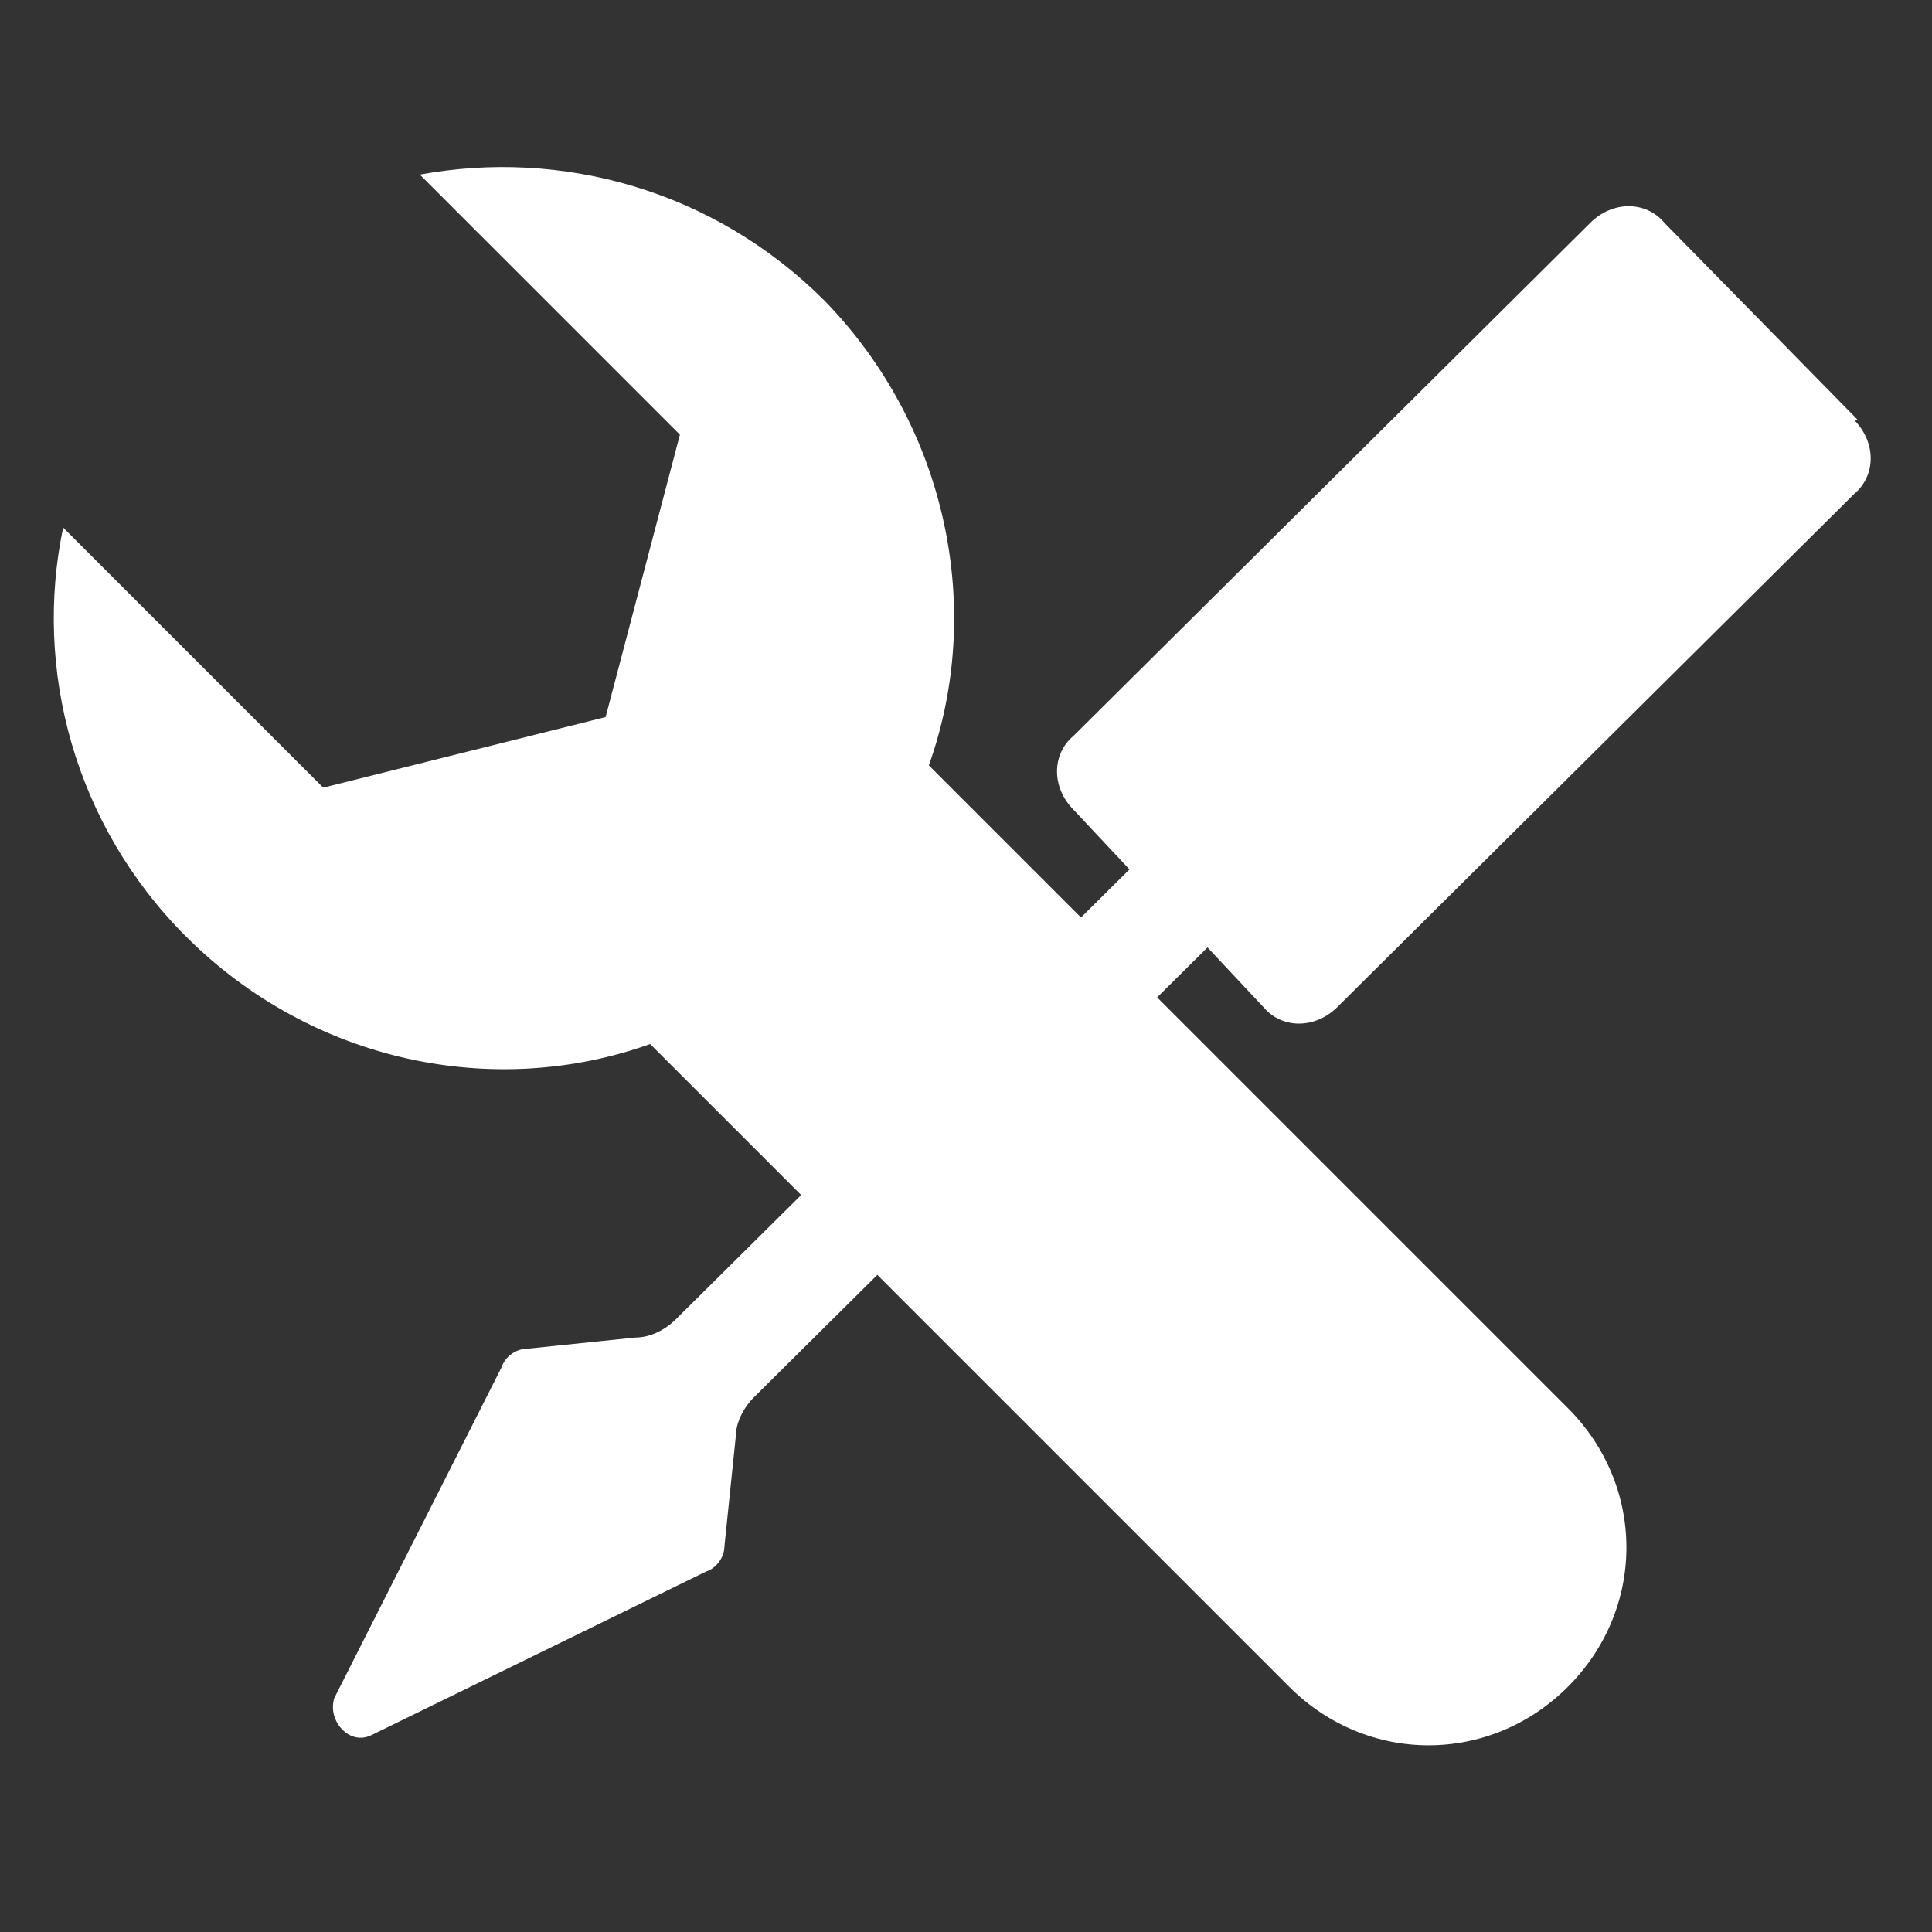 <svg id="el28Eg3FxGC1" xmlns="http://www.w3.org/2000/svg" xmlns:xlink="http://www.w3.org/1999/xlink" viewBox="0 0 52 52" shape-rendering="geometricPrecision" text-rendering="geometricPrecision" project-id="c3ab38f296df480e88153ef3d9a5c9d0" export-id="ceeb20c5144d4fcdbd9fe3bc0e9f8cb0" cached="false">
<rect x="0" y="0" width="52" height="52" fill="#333333" stroke="none"/>
<style><![CDATA[
#el28Eg3FxGC2_tr {animation: el28Eg3FxGC2_tr__tr 12000ms linear infinite normal forwards}@keyframes el28Eg3FxGC2_tr__tr { 0% {transform: translate(22.611px,25.736px) rotate(0deg)} 12.5% {transform: translate(22.611px,25.736px) rotate(0deg);animation-timing-function: cubic-bezier(0.42,0,0.58,1)} 16.667% {transform: translate(22.611px,25.736px) rotate(-4.55deg);animation-timing-function: cubic-bezier(0.42,0,0.58,1)} 20.833% {transform: translate(22.611px,25.736px) rotate(0deg)} 79.167% {transform: translate(22.611px,25.736px) rotate(0deg);animation-timing-function: cubic-bezier(0.42,0,0.58,1)} 83.333% {transform: translate(22.611px,25.736px) rotate(-4.55deg);animation-timing-function: cubic-bezier(0.42,0,0.58,1)} 87.5% {transform: translate(22.611px,25.736px) rotate(0deg)} 100% {transform: translate(22.611px,25.736px) rotate(0deg)}} #el28Eg3FxGC4 {animation: el28Eg3FxGC4_s_do 12000ms linear infinite normal forwards}@keyframes el28Eg3FxGC4_s_do { 0% {stroke-dashoffset: 155} 4.167% {stroke-dashoffset: 155} 12.5% {stroke-dashoffset: 0} 87.5% {stroke-dashoffset: 0} 95.833% {stroke-dashoffset: 155} 100% {stroke-dashoffset: 155}} #el28Eg3FxGC6 {animation: el28Eg3FxGC6_s_do 12000ms linear infinite normal forwards}@keyframes el28Eg3FxGC6_s_do { 0% {stroke-dashoffset: 15} 9.167% {stroke-dashoffset: 15} 12.5% {stroke-dashoffset: 0} 87.5% {stroke-dashoffset: 0} 90.833% {stroke-dashoffset: 15} 100% {stroke-dashoffset: 15}} #el28Eg3FxGC7_tr {animation: el28Eg3FxGC7_tr__tr 12000ms linear infinite normal forwards}@keyframes el28Eg3FxGC7_tr__tr { 0% {transform: translate(29.655px,26.161px) rotate(0deg)} 12.5% {transform: translate(29.655px,26.161px) rotate(0deg);animation-timing-function: cubic-bezier(0.42,0,0.58,1)} 16.667% {transform: translate(29.655px,26.161px) rotate(4.546deg);animation-timing-function: cubic-bezier(0.42,0,0.58,1)} 20.833% {transform: translate(29.655px,26.161px) rotate(0deg)} 79.167% {transform: translate(29.655px,26.161px) rotate(0deg)} 83.333% {transform: translate(29.655px,26.161px) rotate(4.546deg);animation-timing-function: cubic-bezier(0.42,0,0.58,1)} 87.5% {transform: translate(29.655px,26.161px) rotate(0deg)} 100% {transform: translate(29.655px,26.161px) rotate(0deg)}} #el28Eg3FxGC8 {animation: el28Eg3FxGC8_s_do 12000ms linear infinite normal forwards}@keyframes el28Eg3FxGC8_s_do { 0% {stroke-dashoffset: 130} 4.167% {stroke-dashoffset: 130} 12.5% {stroke-dashoffset: 0} 87.5% {stroke-dashoffset: 0} 95.833% {stroke-dashoffset: 130} 100% {stroke-dashoffset: 130}}
]]></style>
<g id="el28Eg3FxGC2_tr" transform="translate(22.611,25.736) rotate(0)"><g transform="translate(-22.611,-25.736)"><g><path id="el28Eg3FxGC4" d="M23.7,34.4l11,11c2.1,2.1,5.4,2.1,7.5,0s2.1-5.4,0-7.5l-11-11-2.1-2.2L25,20.6c1.5-4.2.5-9.1-2.8-12.5-3-3-7.1-4.1-10.9-3.4l7,7-2,7.6-7.6,1.9-7-7c-.8,3.8.3,8,3.3,11c3.4,3.4,8.3,4.4,12.5,2.9l4.1,4.1l2.1,2.2Z" fill="#fff" stroke="#25477b" stroke-width="1.2" stroke-linecap="round" stroke-linejoin="round" stroke-dashoffset="155" stroke-dasharray="155"/></g><g><path id="el28Eg3FxGC6" d="M40.1,43.4c-1,.9-2.5.9-3.4,0-.9-1-.9-2.5,0-3.4c1-.9,2.5-.9,3.4,0c.9,1,.9,2.5,0,3.4Z" fill="#fff" stroke="#25477b" stroke-width="1.2" stroke-linecap="round" stroke-linejoin="round" stroke-dashoffset="15" stroke-dasharray="15"/></g></g></g><g id="el28Eg3FxGC7_tr" transform="translate(29.655,26.161) rotate(0)"><g transform="translate(-29.655,-26.161)"><path id="el28Eg3FxGC8" d="M50,11.3L44.8,6c-.5-.6-1.4-.6-2,0L28.9,19.8c-.6.5-.6,1.4,0,2l1.5,1.6L18.2,35.5c-.3.3-.7.5-1.1.5l-2.9.3c-.3,0-.6.2-.7.5L9,45.7c-.2.6.4,1.3,1,1l9-4.4c.3-.1.5-.4.5-.7l.3-2.9c0-.4.2-.8.5-1.1L32.5,25.5L34,27.1c.5.6,1.4.6,2,0L49.9,13.3c.6-.5.6-1.4,0-2h.1Z" fill="#fff" stroke="#0078d3" stroke-width="1.2" stroke-linecap="round" stroke-linejoin="round" stroke-dashoffset="130" stroke-dasharray="130"/></g></g></svg>
